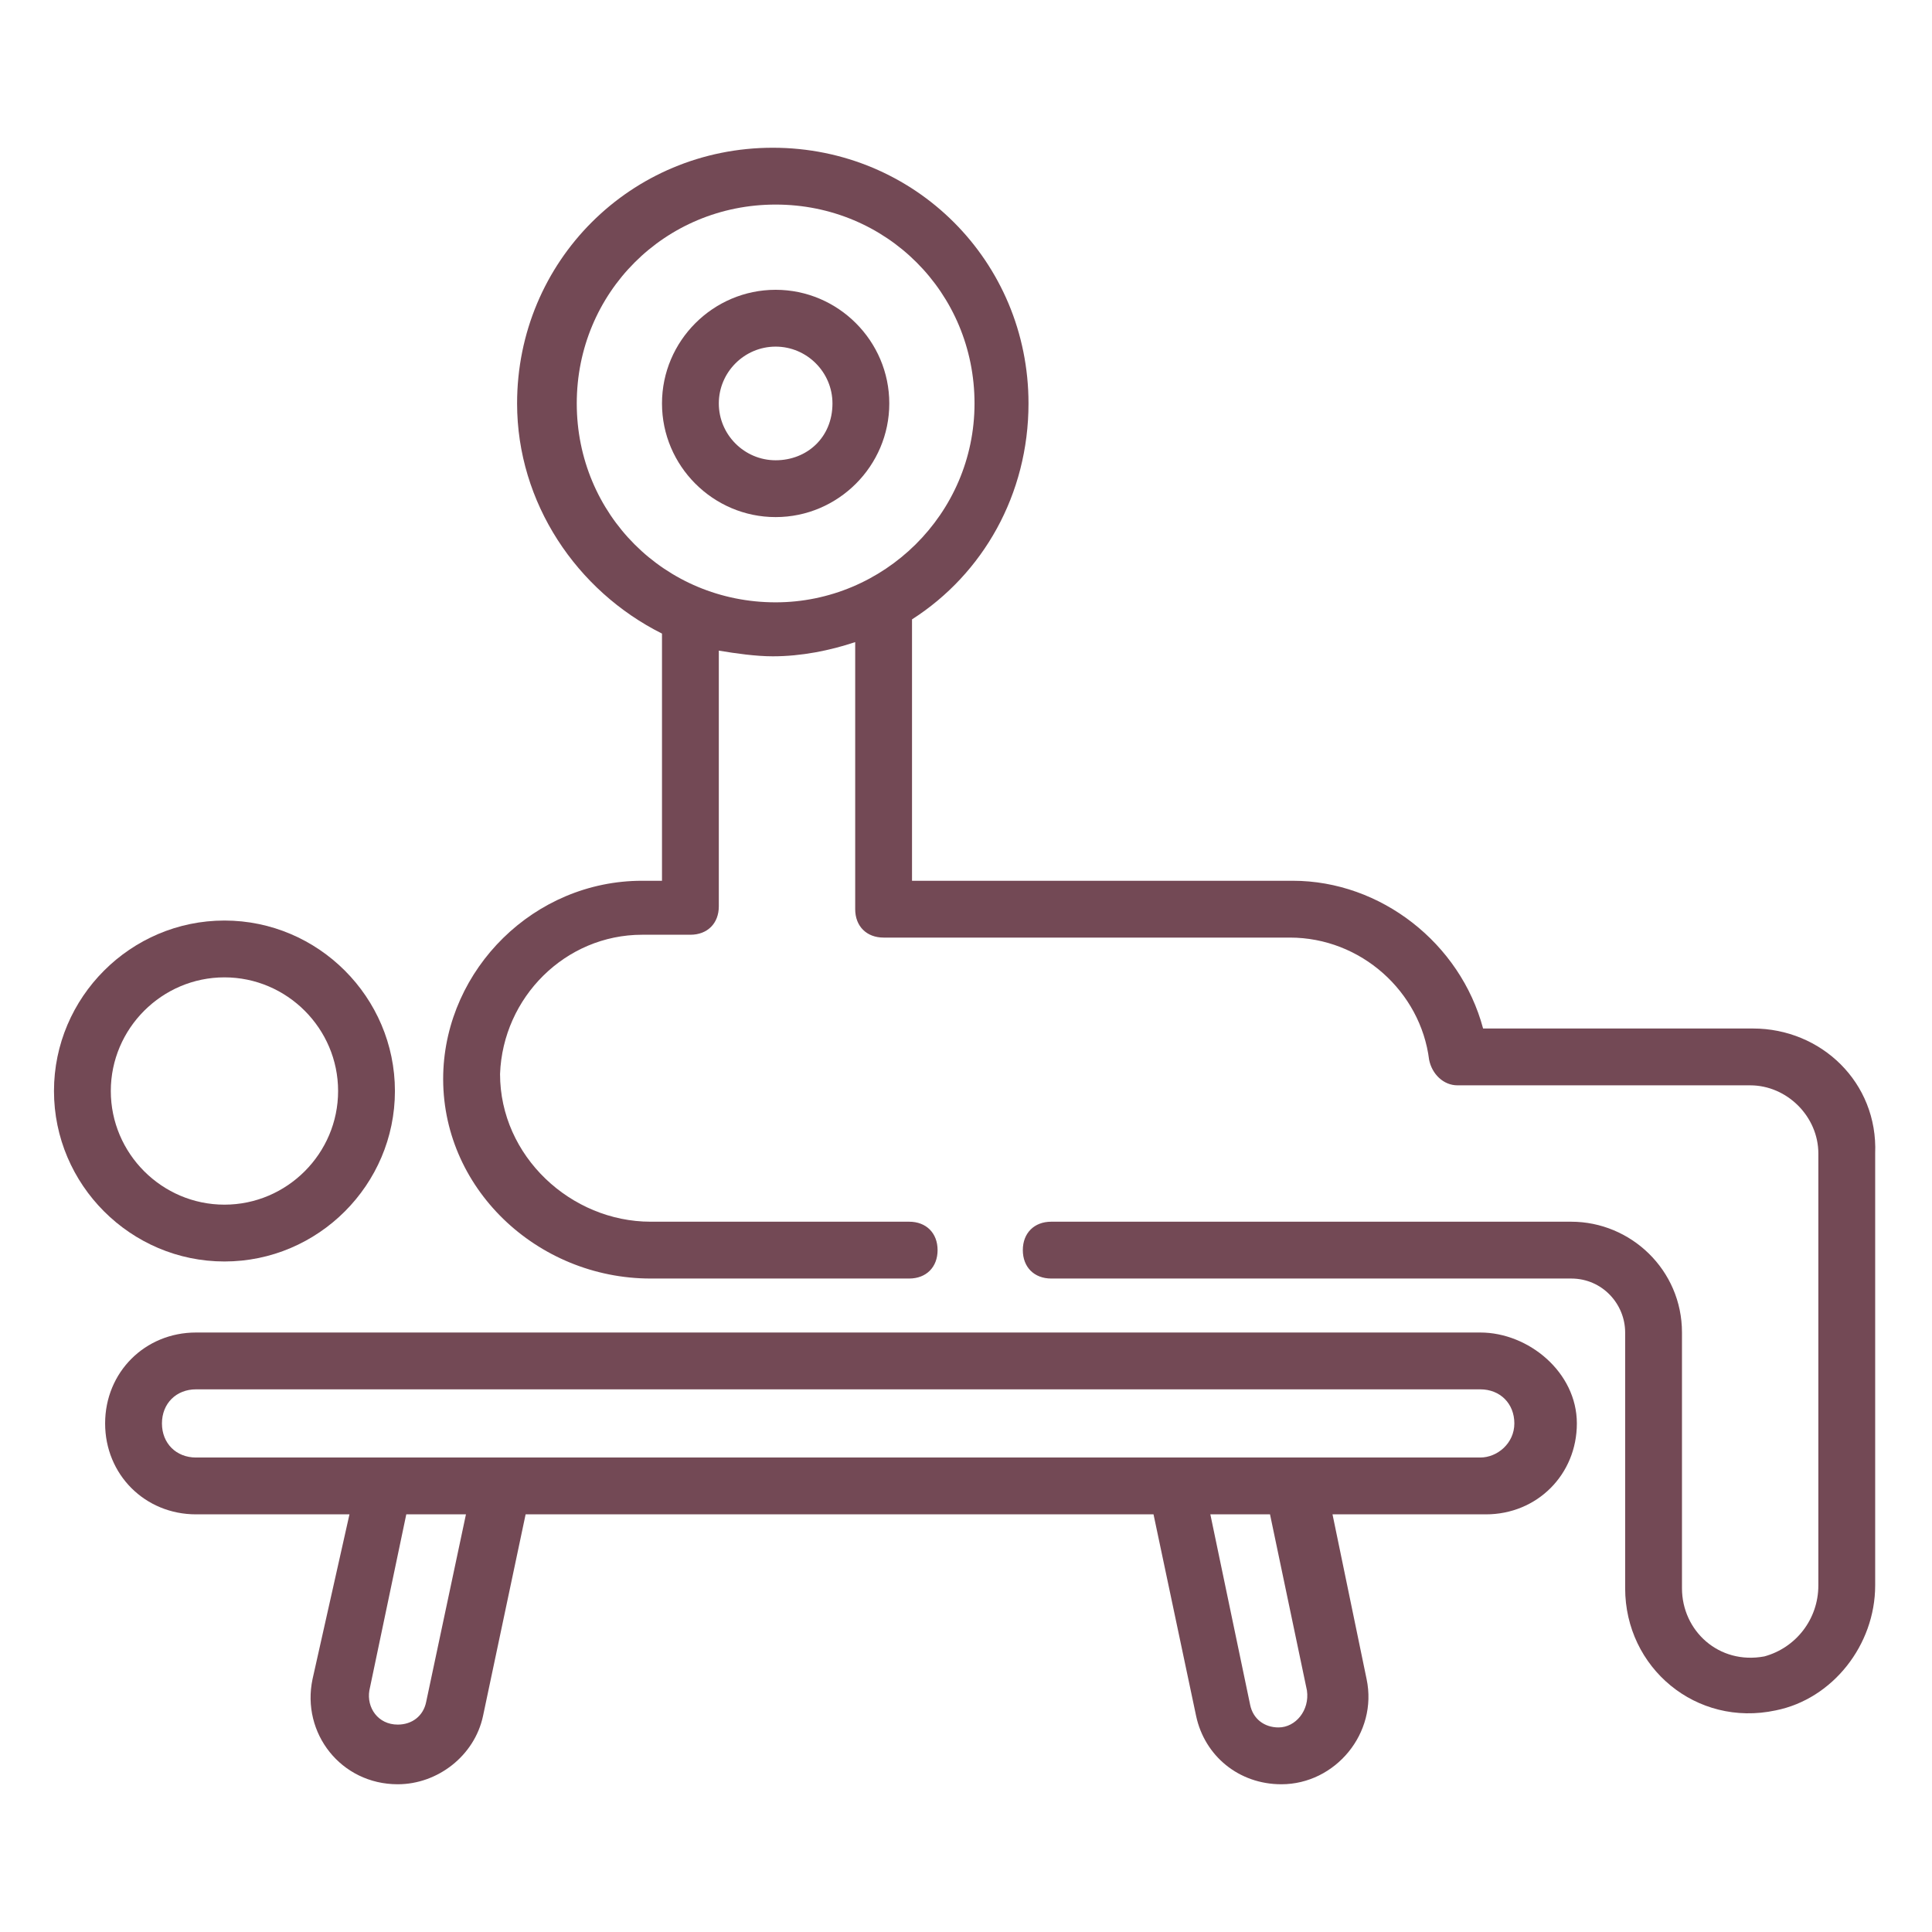 <svg id="Layer_1" enable-background="new 0 0 68 68" height="300" viewBox="0 0 68 68" width="300" xmlns="http://www.w3.org/2000/svg" version="1.1" xmlns:xlink="http://www.w3.org/1999/xlink" xmlns:svgjs="http://svgjs.dev/svgjs"><g transform="matrix(1,0,0,1,0,0)"><g id="_x32_0"><path d="m61.7 36.2h-9.5c-.8-3-3.6-5.2-6.7-5.2h-13.4v-9.2c2.5-1.6 4.1-4.4 4.1-7.6 0-5-4-9-9-9s-9 4-9 9c0 3.5 2.1 6.6 5.1 8.1v8.7h-.7c-3.8 0-6.9 3.1-7 6.8-.1 4 3.3 7.2 7.3 7.2h9.1c.6 0 1-.4 1-1s-.4-1-1-1h-9.1c-2.8 0-5.3-2.3-5.3-5.2.1-2.7 2.3-4.9 5-4.9h1.7c.6 0 1-.4 1-1v-9c.6.1 1.3.2 1.9.2 1 0 2-.2 2.9-.5v9.4c0 .6.4 1 1 1h14.3c2.5 0 4.6 1.9 4.9 4.3.1.5.5.9 1 .9h10.3c1.3 0 2.4 1.1 2.4 2.4v15.2c0 1.2-.8 2.2-1.9 2.5-1.6.3-2.9-.9-2.9-2.4v-9c0-2.2-1.8-3.9-3.9-3.9-19.7 0-9.6 0-18.3 0-.6 0-1 .4-1 1s.4 1 1 1h18.3c1.1 0 1.9.9 1.9 1.9v9c0 2.8 2.5 4.9 5.3 4.3 2-.4 3.5-2.3 3.5-4.4v-15.2c.1-2.5-1.9-4.4-4.3-4.4zm-34.4-15c-3.9 0-7-3.1-7-7s3.1-7 7-7 7 3.1 7 7-3.2 7-7 7z" fill="#734955ff" data-original-color="#000000ff" stroke="none"/><path d="m7.9 44.4c3.3 0 6-2.7 6-6s-2.7-6-6-6-6 2.7-6 6 2.7 6 6 6zm0-10c2.2 0 4 1.8 4 4s-1.8 4-4 4-4-1.8-4-4 1.8-4 4-4z" fill="#734955ff" data-original-color="#000000ff" stroke="none"/><path d="m52.1 46.9h-45.2c-1.8 0-3.2 1.4-3.2 3.2s1.4 3.2 3.2 3.2h5.4l-1.3 5.8c-.4 1.9 1 3.7 3 3.7 1.4 0 2.7-1 3-2.4l1.5-7.1h22.1l1.5 7.1c.3 1.4 1.5 2.4 3 2.4 1.9 0 3.4-1.8 3-3.7l-1.2-5.8h5.4c1.8 0 3.2-1.4 3.2-3.2s-1.7-3.2-3.4-3.2zm-37.1 13c-.1.5-.5.8-1 .8-.7 0-1.1-.6-1-1.2l1.3-6.2h2.1zm30 .9c-.5 0-.9-.3-1-.8l-1.4-6.7h2.1l1.3 6.2c.1.7-.4 1.3-1 1.3zm7.1-9.5c-12.2 0-44.9 0-45.2 0-.7 0-1.2-.5-1.2-1.2s.5-1.2 1.2-1.2h45.2c.7 0 1.2.5 1.2 1.2s-.6 1.2-1.2 1.2z" fill="#734955ff" data-original-color="#000000ff" stroke="none"/><path d="m27.3 10.2c-2.2 0-4 1.8-4 4s1.8 4 4 4 4-1.8 4-4-1.8-4-4-4zm0 6c-1.1 0-2-.9-2-2s.9-2 2-2 2 .9 2 2c0 1.2-.9 2-2 2z" fill="#734955ff" data-original-color="#000000ff" stroke="none"/></g></g></svg>